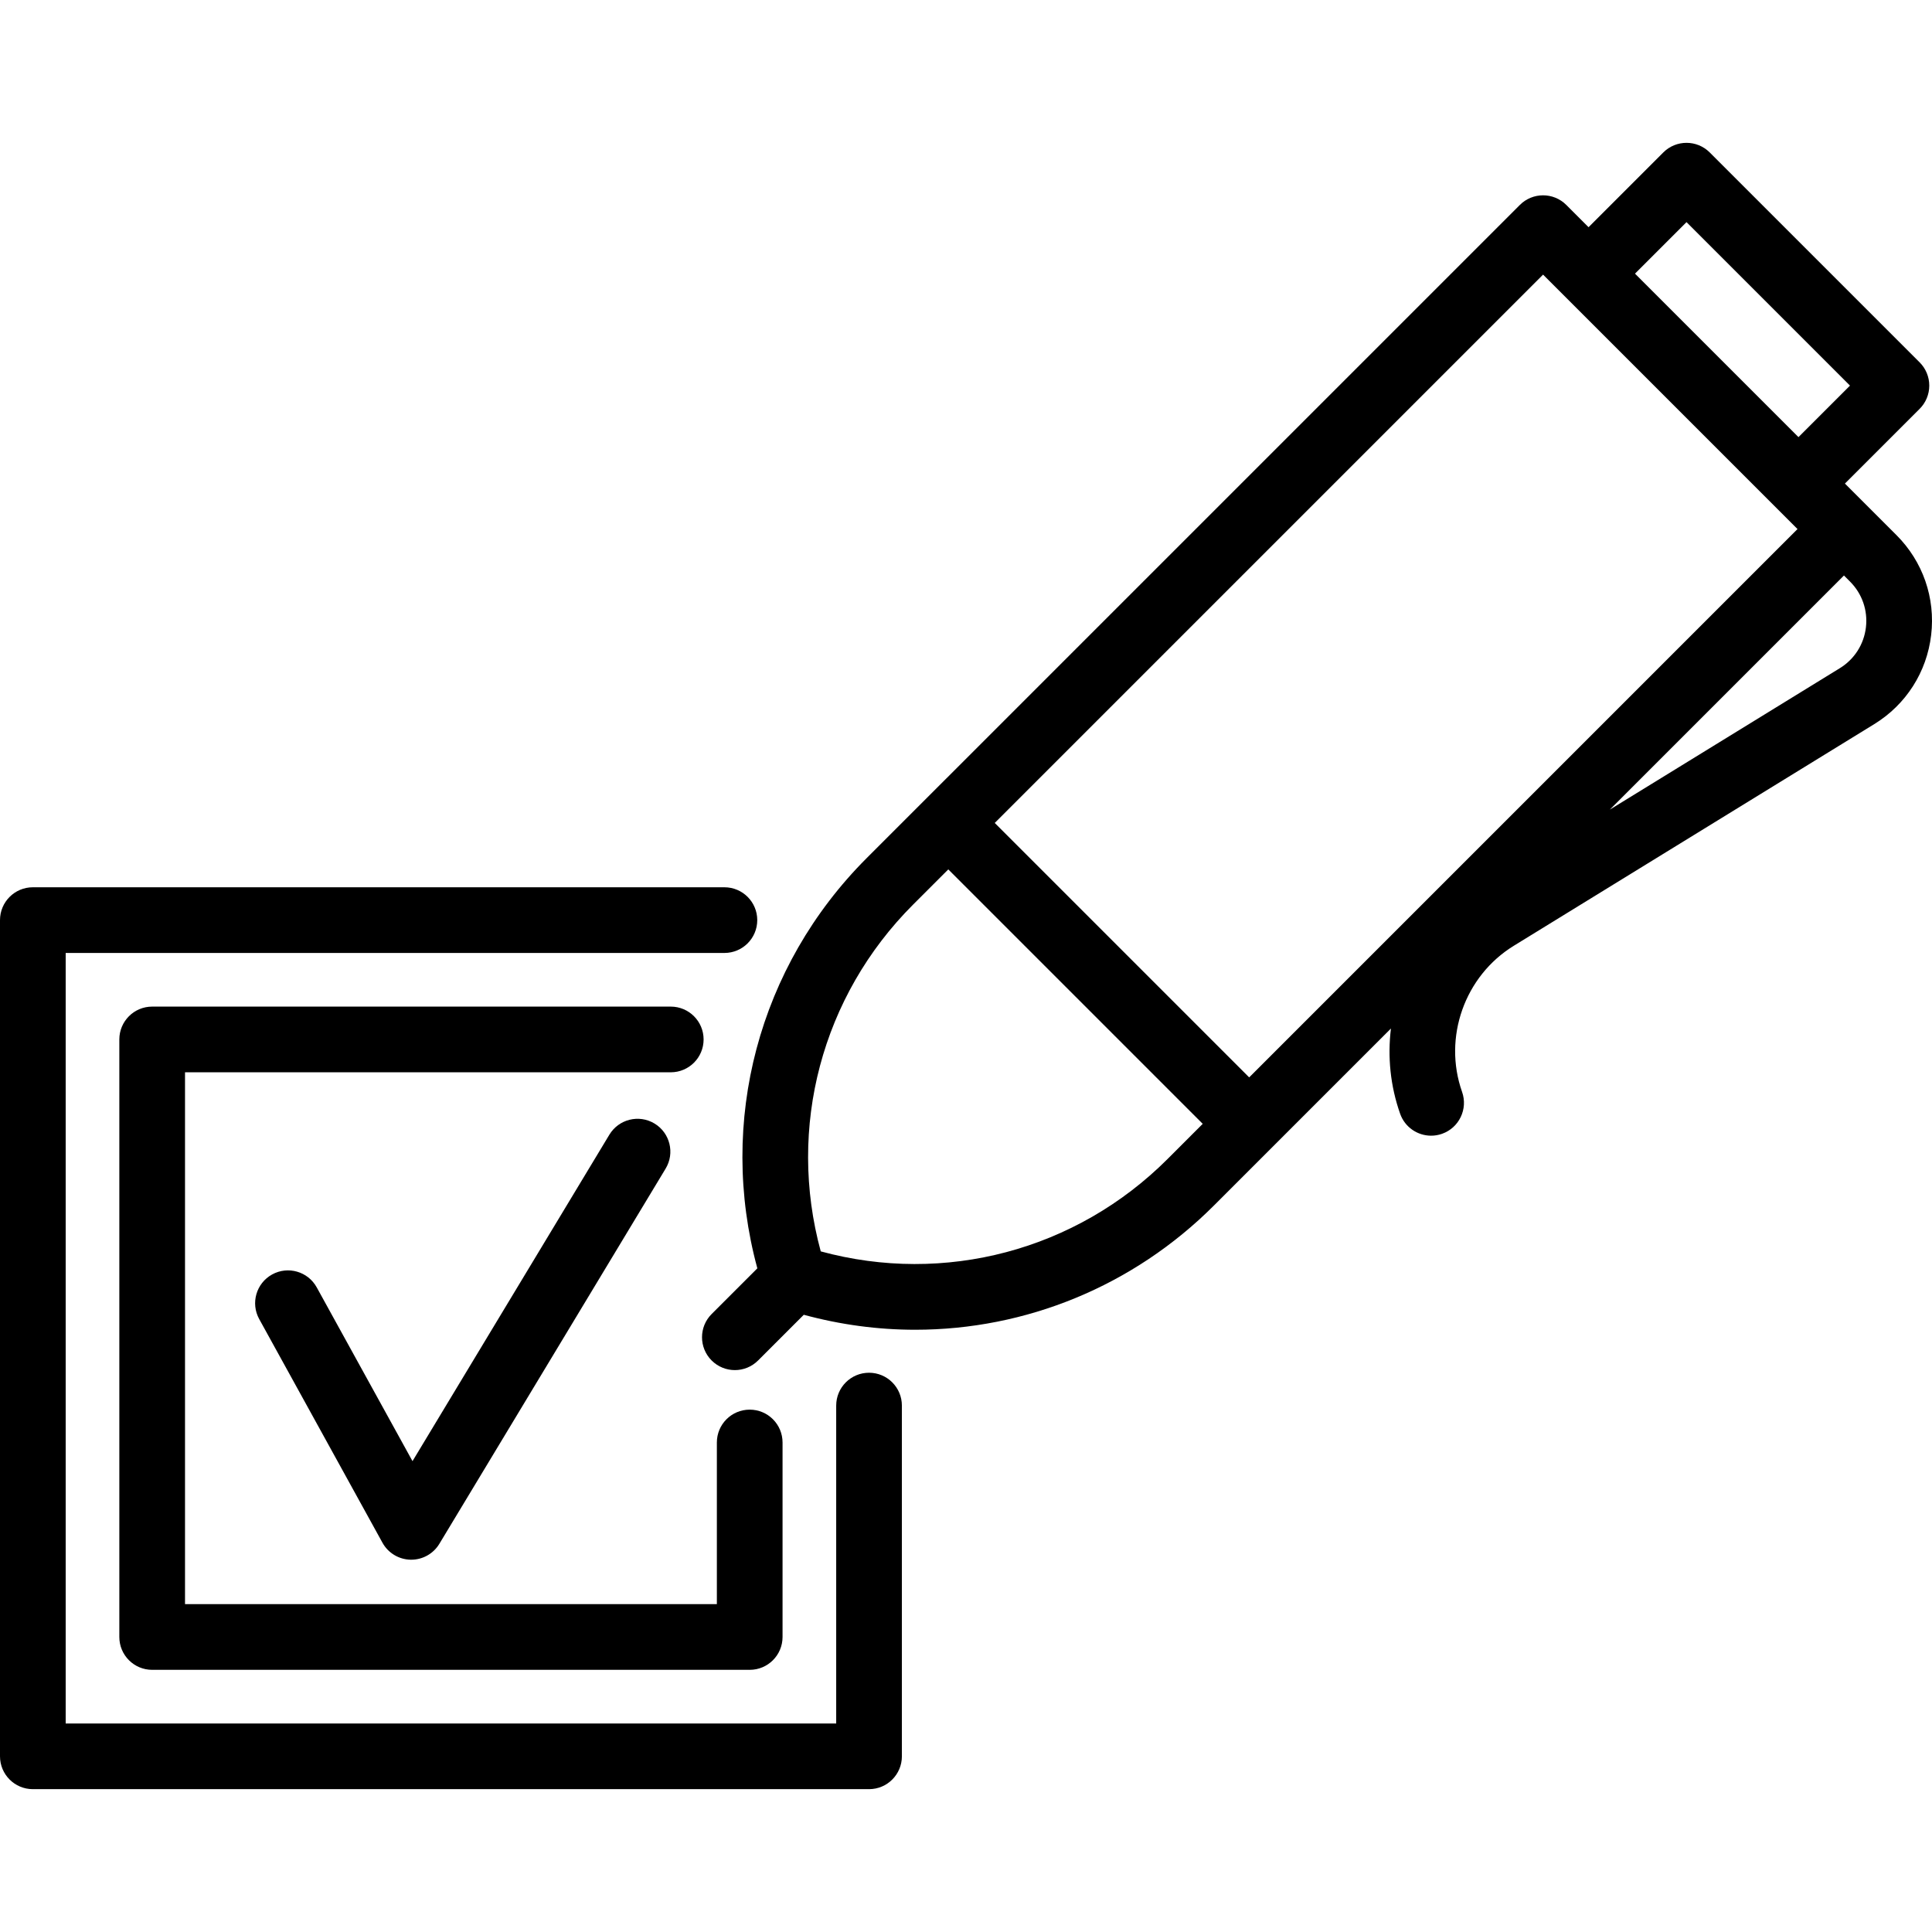 <?xml version="1.0" encoding="iso-8859-1"?>
<!-- Generator: Adobe Illustrator 19.0.0, SVG Export Plug-In . SVG Version: 6.00 Build 0)  -->
<svg version="1.1" id="Layer_1" xmlns="http://www.w3.org/2000/svg" xmlns:xlink="http://www.w3.org/1999/xlink" x="0px" y="0px"
	 viewBox="0 0 511.999 511.999" style="enable-background:new 0 0 511.999 511.999;" xml:space="preserve">
<g>
	<g>
		<path d="M502.586,141.815l-13.664-13.664l19.807-19.807c1.632-1.632,2.548-3.846,2.548-6.154s-0.917-4.522-2.548-6.154
			l-55.632-55.632c-3.4-3.399-8.91-3.399-12.309,0L420.983,60.21l-5.898-5.898c-3.4-3.399-8.91-3.399-12.309,0L229.668,227.417
			C201,256.085,190.156,297.299,200.704,336.12l-12.112,12.111c-3.4,3.399-3.4,8.91-0.001,12.309c1.7,1.7,3.927,2.55,6.155,2.55
			c2.227,0,4.455-0.849,6.154-2.55l12.111-12.111c9.771,2.655,19.692,3.968,29.529,3.968c29.243,0,57.723-11.481,79.177-32.934
			l46.894-46.894c-0.912,7.462-0.174,15.186,2.439,22.591c1.261,3.576,4.62,5.809,8.207,5.809c0.961,0,1.939-0.16,2.897-0.498
			c4.533-1.6,6.911-6.572,5.31-11.105c-5.092-14.425,0.671-30.711,13.703-38.724l95.528-58.742
			c8.429-5.183,13.925-13.79,15.079-23.616C512.932,158.46,509.582,148.812,502.586,141.815z M446.943,58.868l43.323,43.323
			l-13.653,13.651L433.29,72.519L446.943,58.868z M309.406,307.157c-24.235,24.234-59.086,33.407-91.899,24.47
			c-8.937-32.816,0.236-67.666,24.471-91.9l9.328-9.328l67.429,67.429L309.406,307.157z M331.045,285.518l-67.429-67.429
			L408.929,72.775l67.429,67.429L331.045,285.518z M494.488,166.253c-0.529,4.503-3.047,8.446-6.91,10.82l-60.948,37.477
			l62.037-62.036l1.61,1.61C493.482,157.33,495.017,161.75,494.488,166.253z"/>
	</g>
</g>
<g>
	<g>
		<path d="M230.304,363.79c-4.808,0-8.704,3.897-8.704,8.704v84.245H17.407V252.544h174.569c4.808,0,8.704-3.897,8.704-8.704
			c0-4.807-3.896-8.704-8.704-8.704H8.704c-4.808,0-8.704,3.897-8.704,8.704v221.6c0,4.807,3.896,8.704,8.704,8.704h221.6
			c4.808,0,8.704-3.897,8.704-8.704v-92.947C239.008,367.687,235.112,363.79,230.304,363.79z"/>
	</g>
</g>
<g>
	<g>
		<path d="M198.68,373.569c-4.808,0-8.704,3.897-8.704,8.704v42.842H49.031V284.168h128.727c4.807,0,8.704-3.897,8.704-8.704
			c0-4.807-3.896-8.704-8.704-8.704H40.327c-4.808,0-8.704,3.897-8.704,8.704v158.355c0,4.807,3.896,8.704,8.704,8.704H198.68
			c4.808,0,8.704-3.897,8.704-8.704v-51.545C207.384,377.466,203.488,373.569,198.68,373.569z"/>
	</g>
</g>
<g>
	<g>
		<path d="M173.443,297.74c-4.117-2.48-9.465-1.157-11.95,2.96l-52.176,86.518l-25.38-46.052c-2.32-4.209-7.61-5.742-11.823-3.422
			c-4.21,2.32-5.741,7.614-3.421,11.823l32.663,59.267c1.502,2.725,4.343,4.44,7.453,4.502c0.058,0.001,0.115,0.001,0.171,0.001
			c3.045,0,5.876-1.593,7.453-4.209l59.969-99.44C178.885,305.572,177.56,300.222,173.443,297.74z"/>
	</g>
</g>
<g>
</g>
<g>
</g>
<g>
</g>
<g>
</g>
<g>
</g>
<g>
</g>
<g>
</g>
<g>
</g>
<g>
</g>
<g>
</g>
<g>
</g>
<g>
</g>
<g>
</g>
<g>
</g>
<g>
</g>
</svg>

